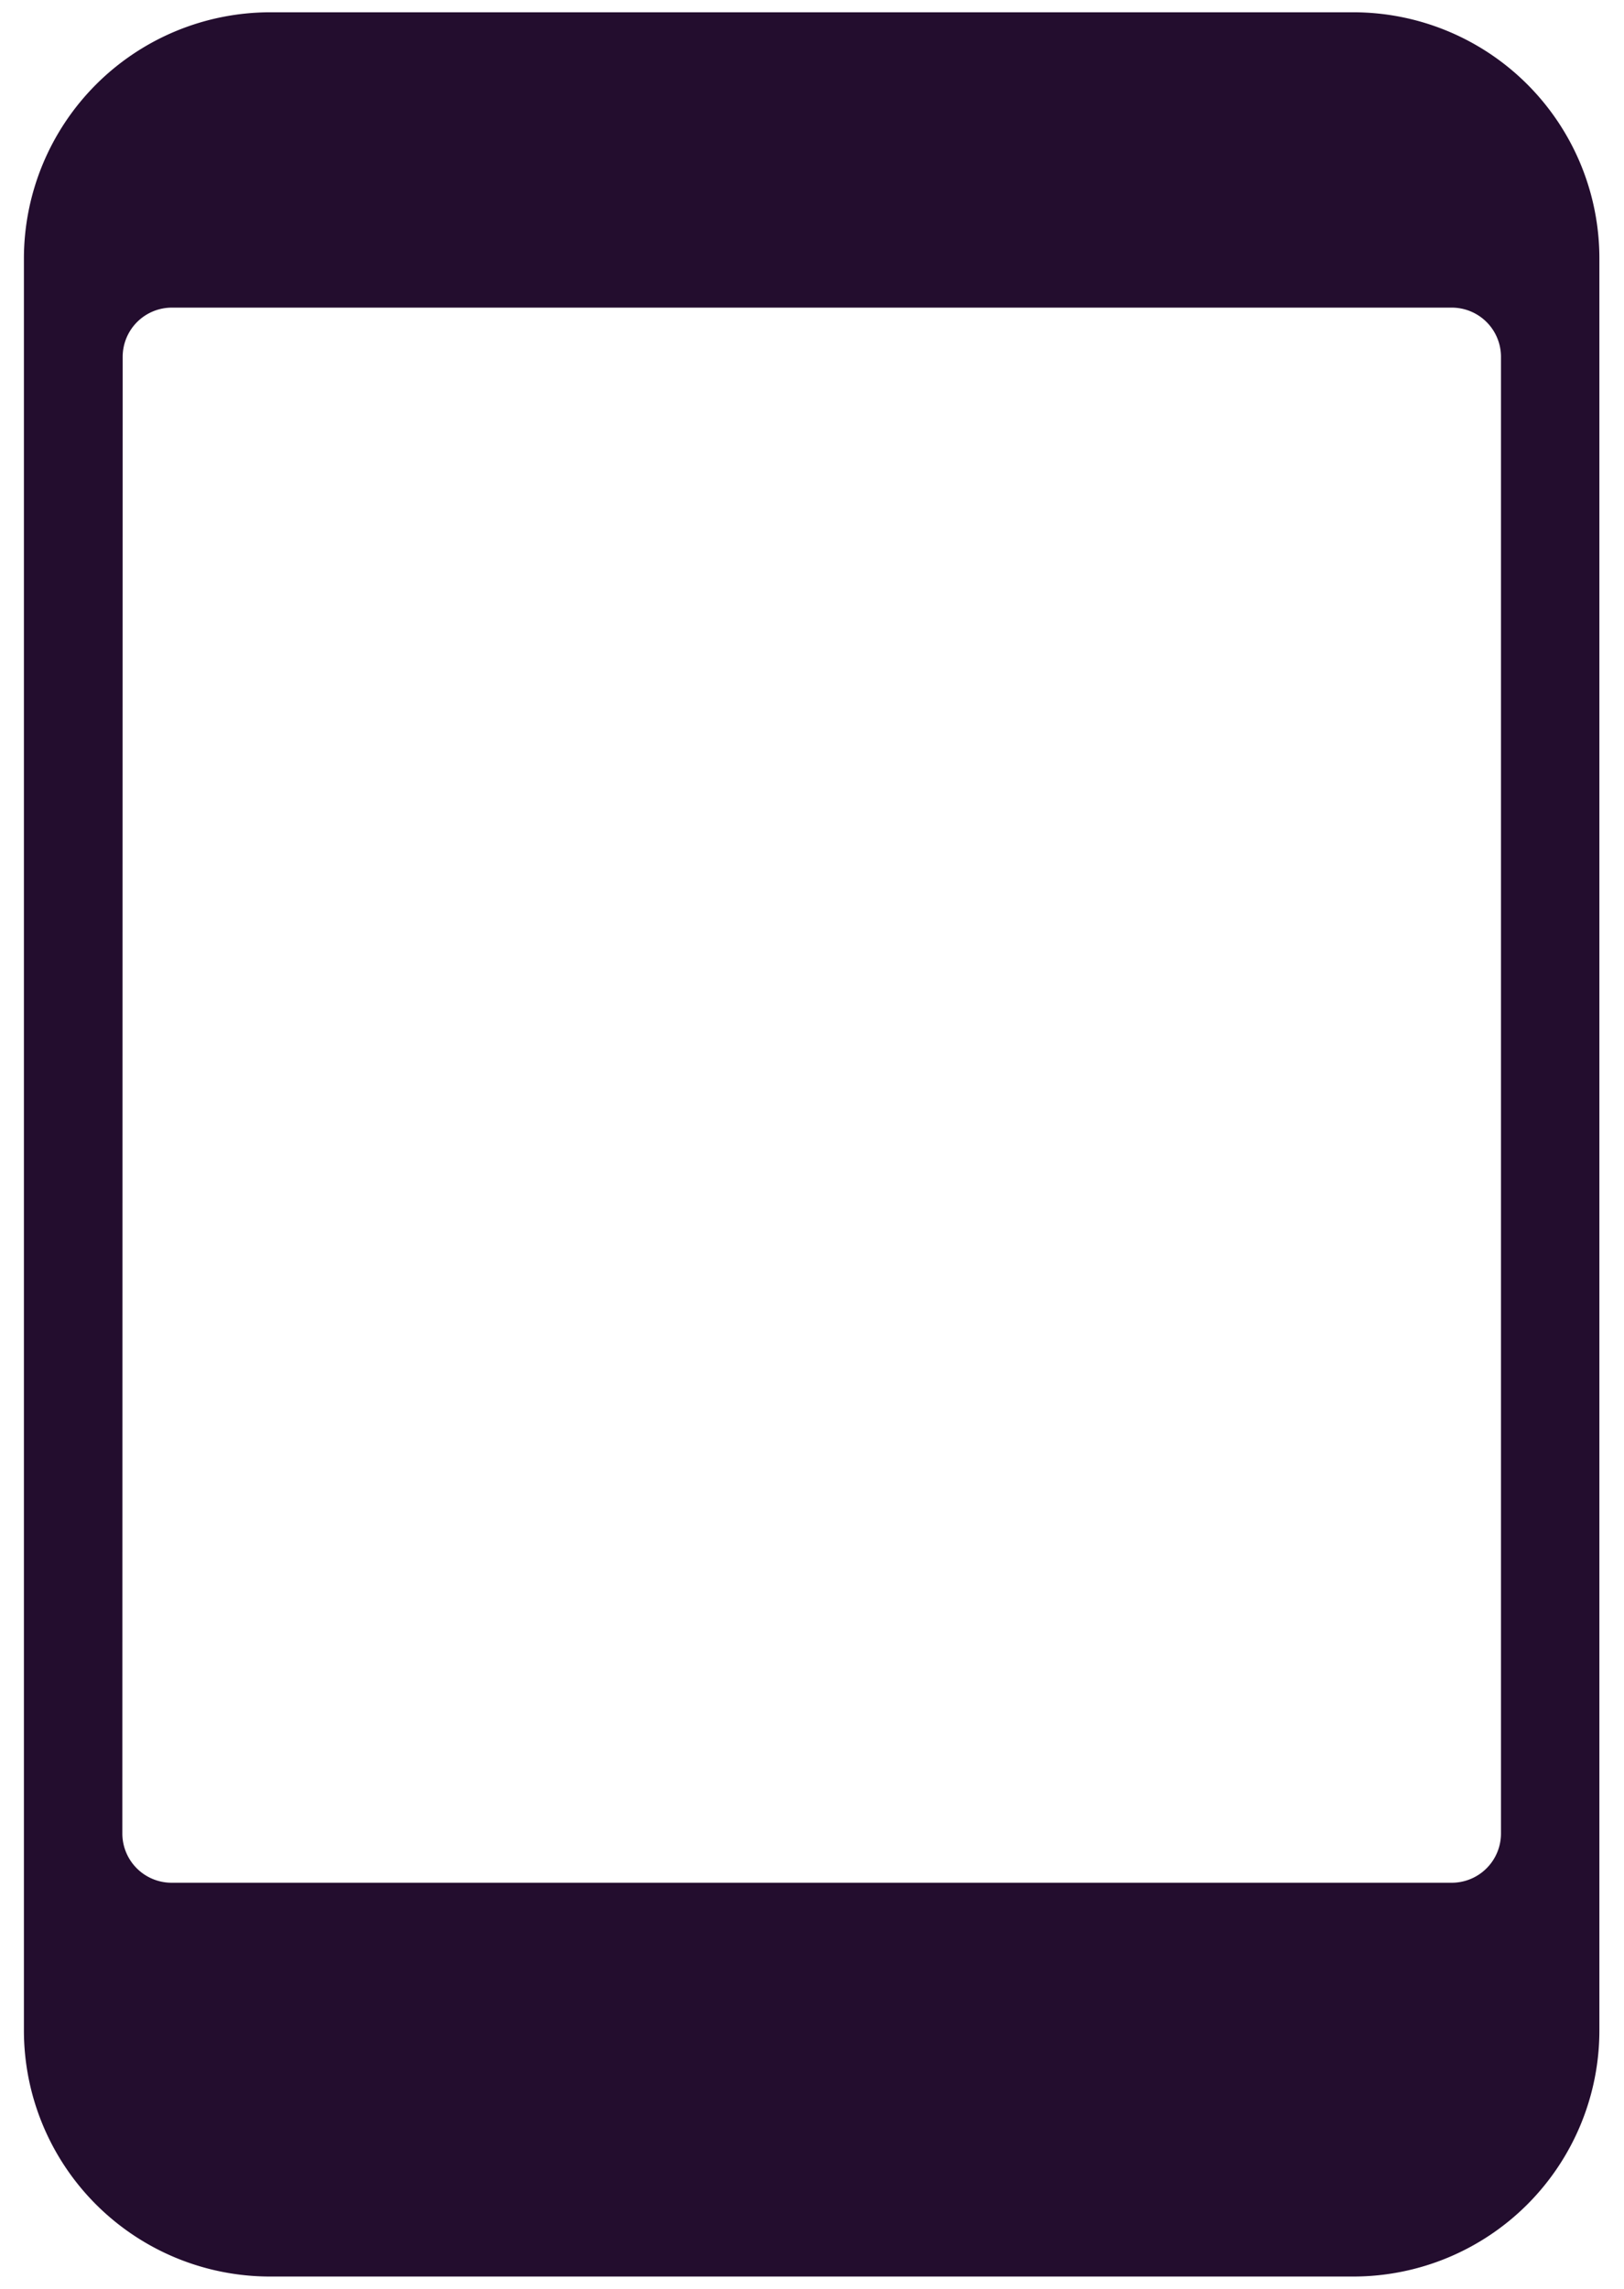 <svg xmlns="http://www.w3.org/2000/svg" fill="none" viewBox="0 0 44 62">
  <path fill="#230d2e" d="M36.667.333H7.315A6.675 6.675 0 0 0 .648 7v48a6.667 6.667 0 0 0 6.667 6.667h29.352A6.667 6.667 0 0 0 43.333 55V7A6.667 6.667 0 0 0 36.667.333Zm4 49.334A1.334 1.334 0 0 1 39.333 51H4.648a1.334 1.334 0 0 1-1.333-1.333l.009-40a1.333 1.333 0 0 1 1.333-1.334h34.676a1.333 1.333 0 0 1 1.334 1.334v40Z"/>
</svg>
